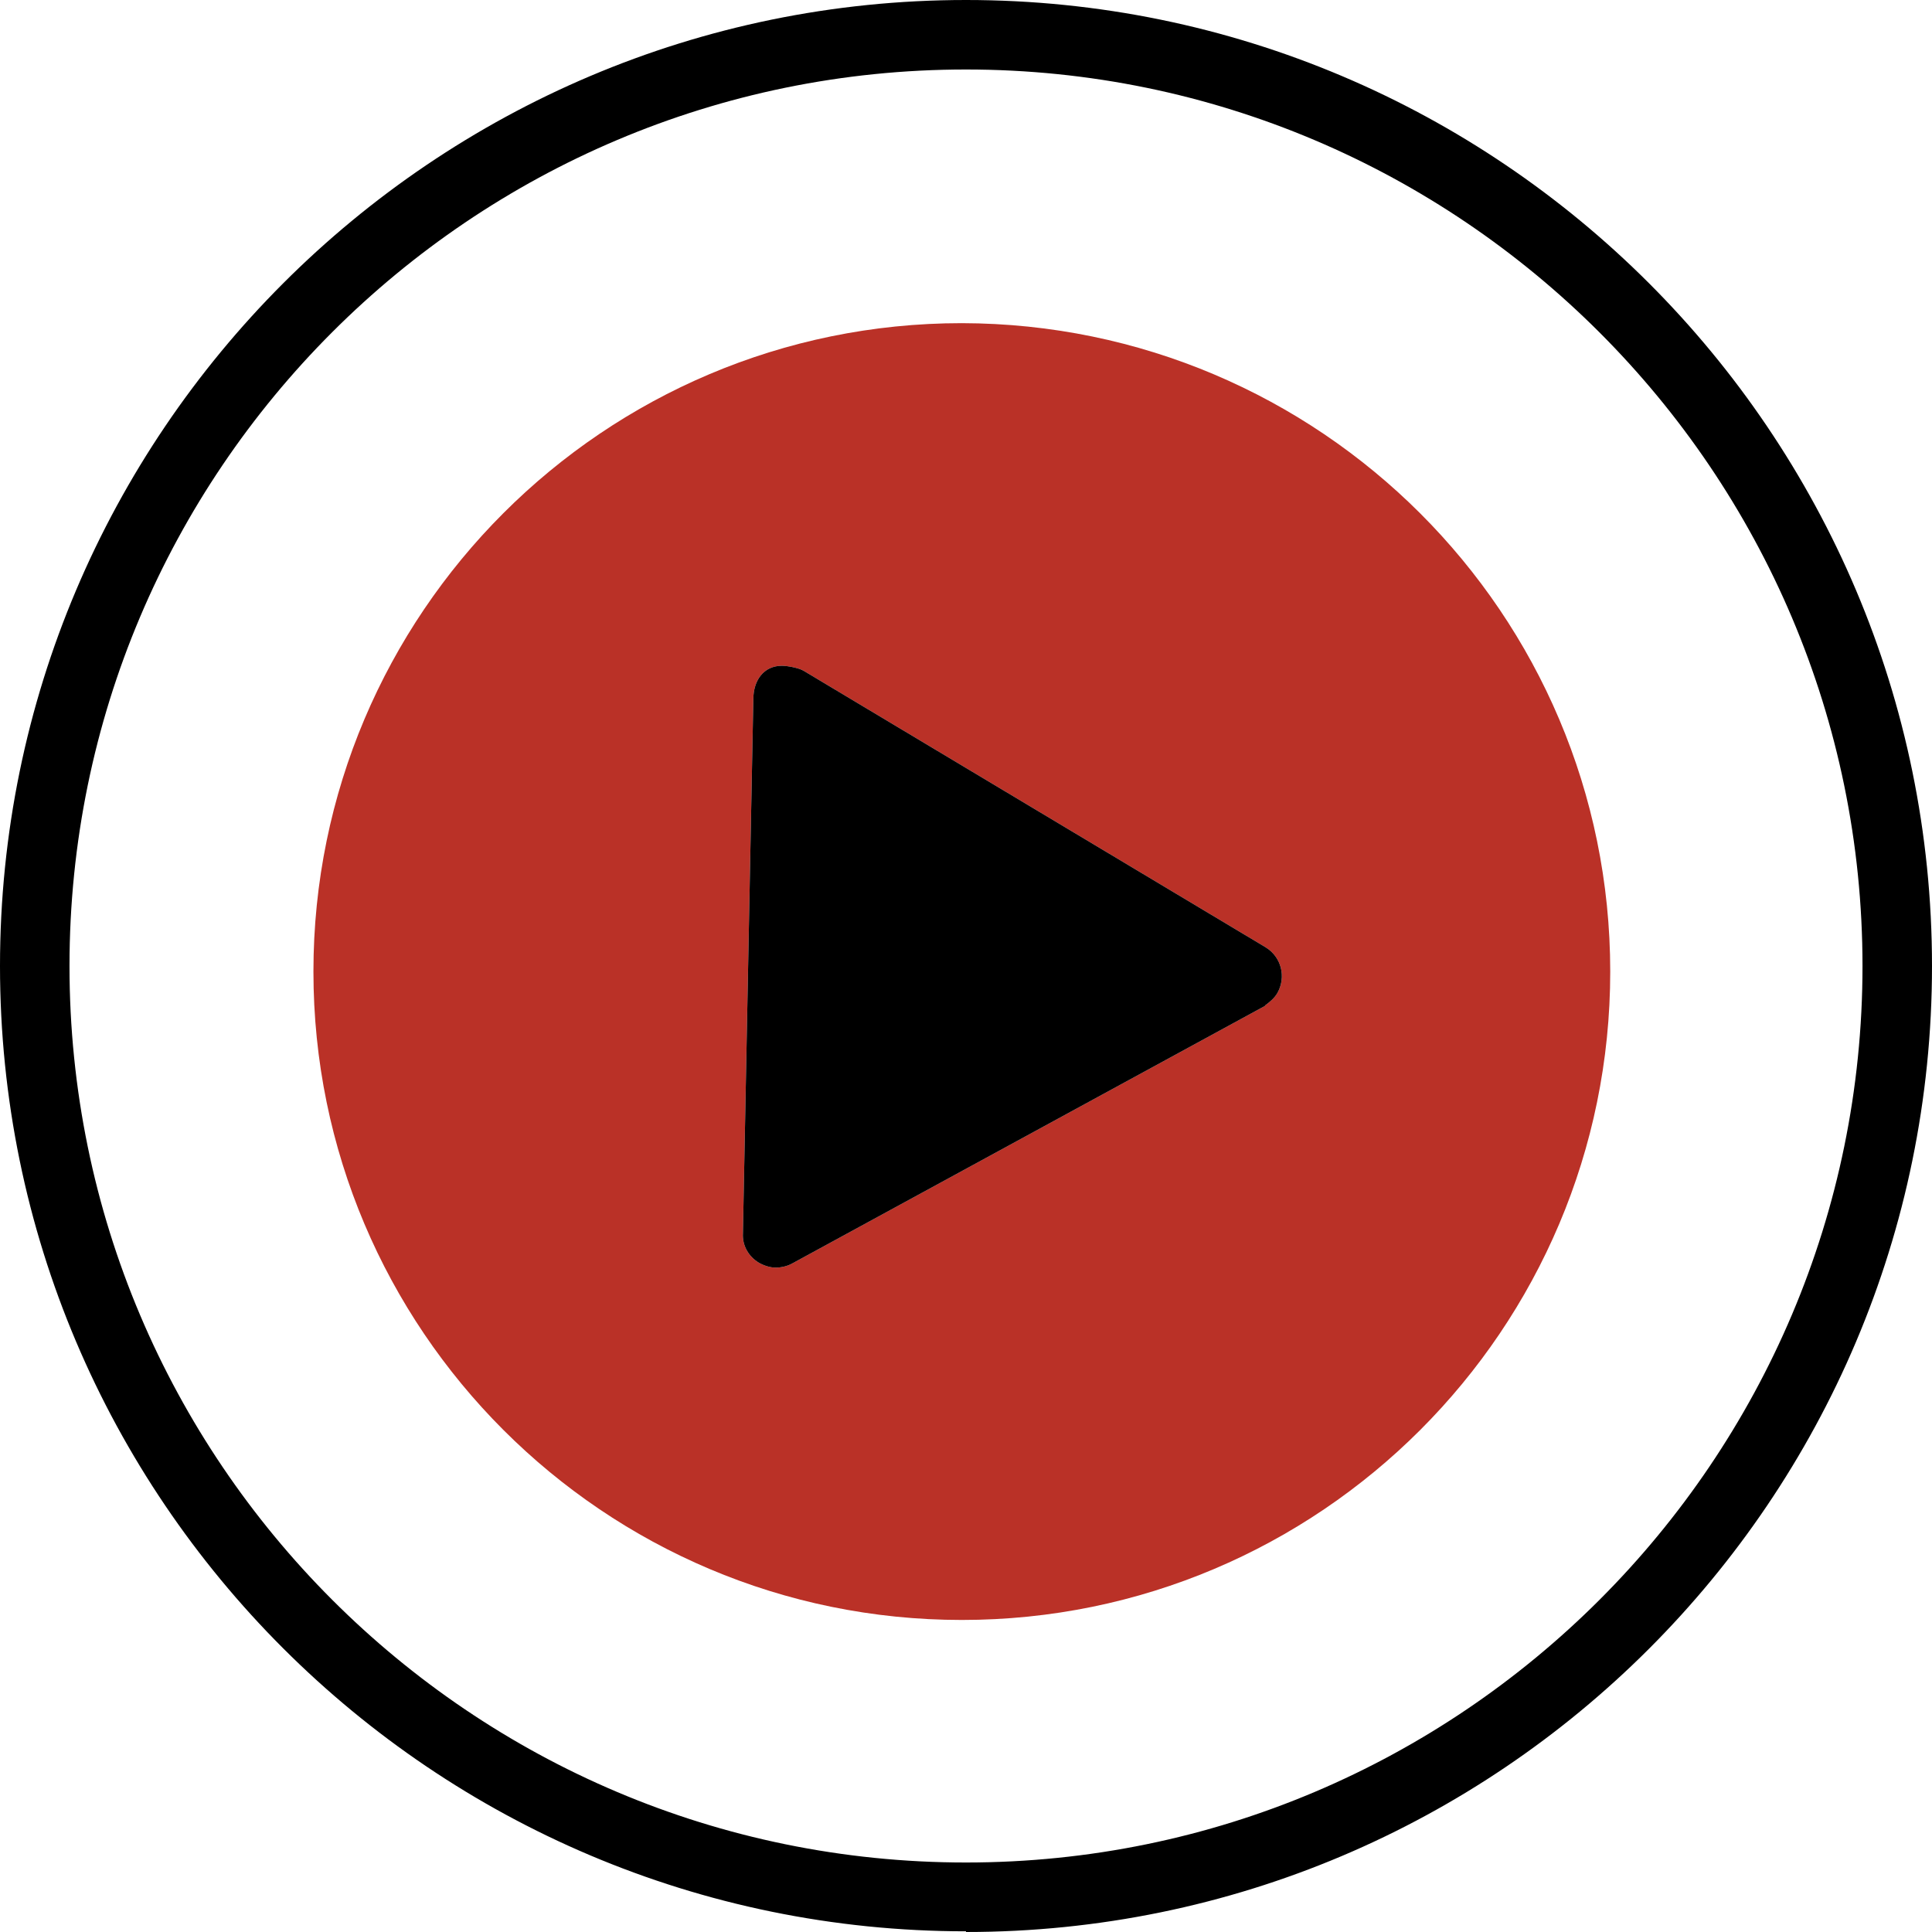 <?xml version="1.0" encoding="UTF-8"?>
<svg xmlns="http://www.w3.org/2000/svg" viewBox="0 0 27.8 27.8">
  <defs>
    <style>
      .uuid-e152dba0-59f5-4576-9811-06cc7ea0e5e0, .uuid-f02f3b6c-df97-454e-808b-9d36b0b6f9c7 {
        stroke-width: 0px;
      }

      .uuid-f02f3b6c-df97-454e-808b-9d36b0b6f9c7 {
        fill: #ba3127;
      }
    </style>
  </defs>
  <g id="uuid-7b9b3a4a-99c8-4fb7-b95c-60a0dd36783a" data-name="outer">
    <path id="uuid-d33ee6ca-4cb0-4362-8700-fb0b9f158a91" data-name="outer-circle" class="uuid-e152dba0-59f5-4576-9811-06cc7ea0e5e0" d="m13.9,27.79C6.23,27.79,0,21.56,0,13.9S6.23,0,13.9,0s13.9,6.23,13.9,13.9-6.23,13.9-13.9,13.9h0Zm0-26.79C6.78,1,1,6.78,1,13.9s5.78,12.9,12.9,12.9,12.9-5.79,12.9-12.9S21.01,1,13.9,1Z"></path>
  </g>
  <g id="uuid-8c24805c-e73f-429f-a1f2-10f12ec00228" data-name="inner-red">
    <path id="uuid-e2fc7b9a-731b-4a19-9e20-4e652285b093" data-name="inner-red" class="uuid-f02f3b6c-df97-454e-808b-9d36b0b6f9c7" d="m13.84,4.65c-5.15,0-9.33,4.18-9.33,9.33s4.18,9.33,9.33,9.33,9.33-4.18,9.33-9.33-4.18-9.32-9.33-9.33Zm4.37,9.82l-6.81,3.71c-.07.04-.16.06-.24.06s-.17-.03-.24-.07c-.15-.09-.24-.25-.23-.42l.15-7.69c0-.27.15-.48.41-.48.08,0,.24.03.31.07l6.65,3.98c.23.14.3.43.17.66-.04.07-.11.13-.18.18h0Z"></path>
  </g>
  <g id="uuid-86696230-d5a2-4e51-8021-986ba90606be" data-name="black inner">
    <path id="uuid-94534ba6-cb6e-4e85-a79c-eb20f36e5a7e" data-name="black" class="uuid-e152dba0-59f5-4576-9811-06cc7ea0e5e0" d="m18.21,14.47l-6.81,3.71c-.07.04-.16.06-.24.06s-.17-.03-.24-.07c-.15-.09-.24-.25-.23-.42l.15-7.69c0-.27.15-.48.41-.48.08,0,.24.03.31.07l6.65,3.98c.23.14.3.43.17.66-.04.07-.11.13-.18.18h0"></path>
  </g>
</svg>
